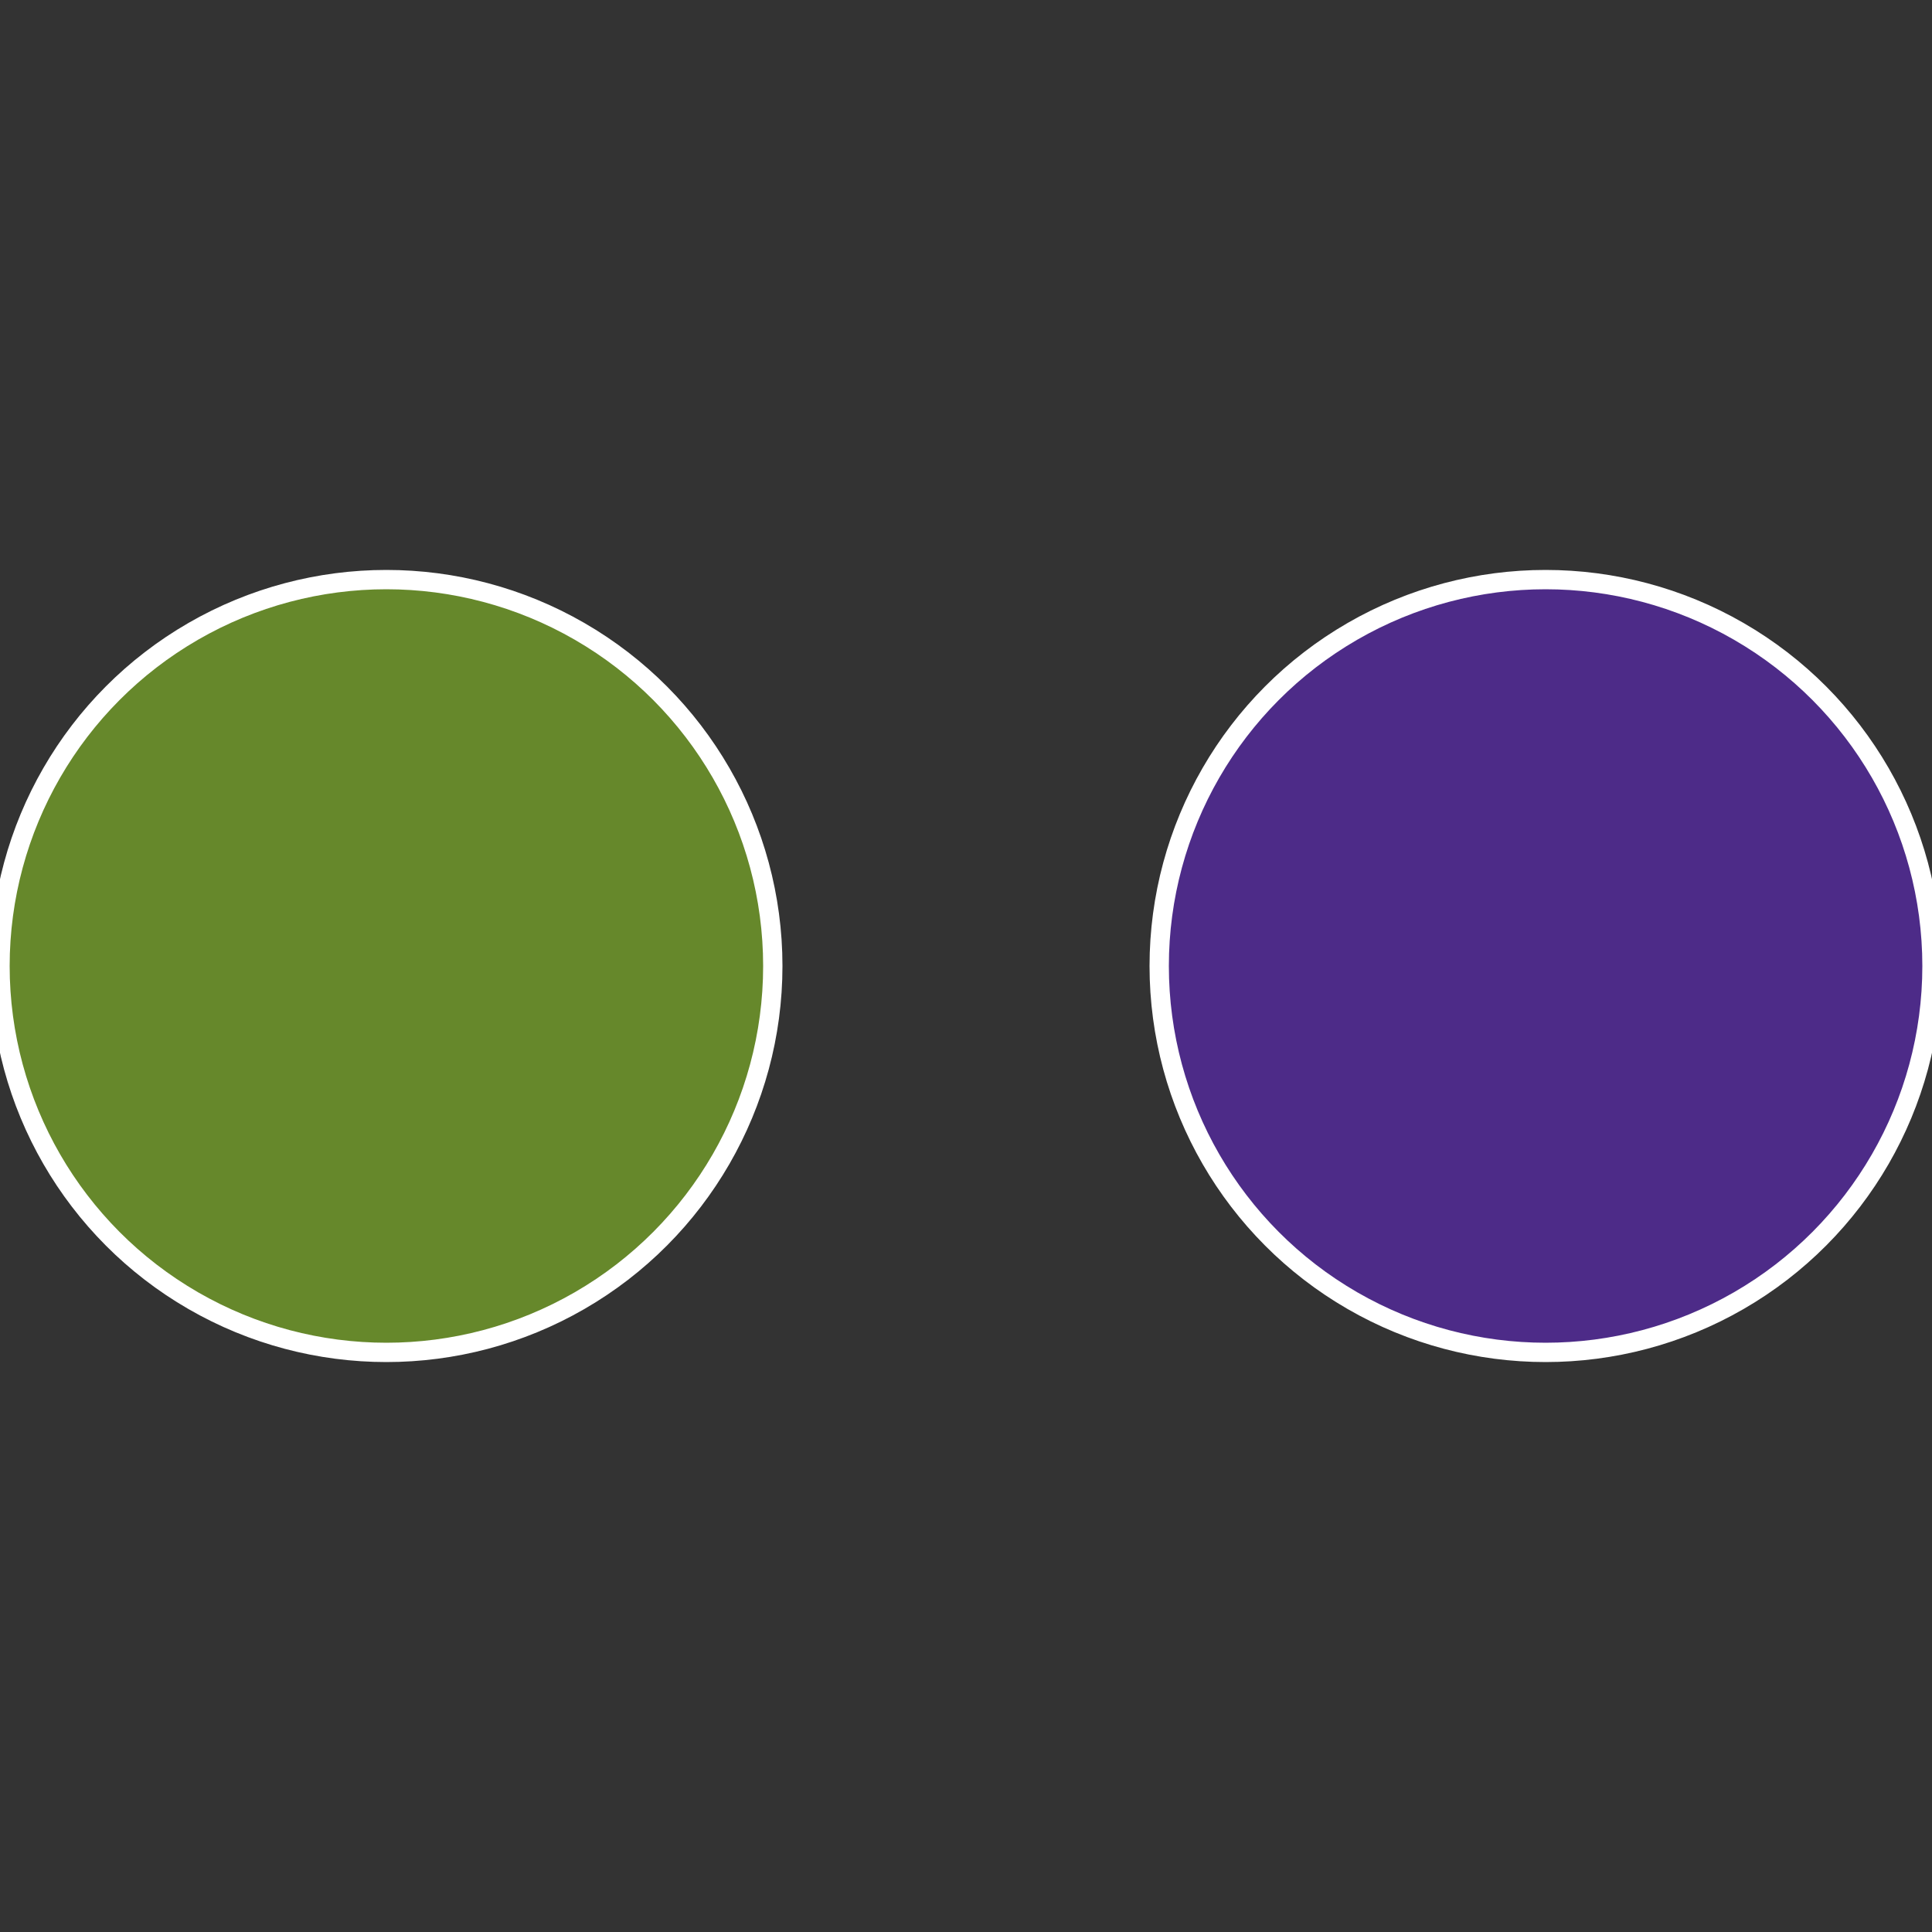 <?xml version="1.0" standalone="no"?>
<svg width="500" height="500" viewBox="-1 -1 2 2" xmlns="http://www.w3.org/2000/svg">
 
                <rect x="-1" y="-1" width="2" height="2" fill="#333333" stroke="none"/>
 
                <circle cx="0.6" cy="0" r="0.4" fill="#4d2b88" stroke="#fff" stroke-width="1%" />
             
                <circle cx="-0.6" cy="7.3478807948841E-17" r="0.4" fill="#66882b" stroke="#fff" stroke-width="1%" />
            </svg>

